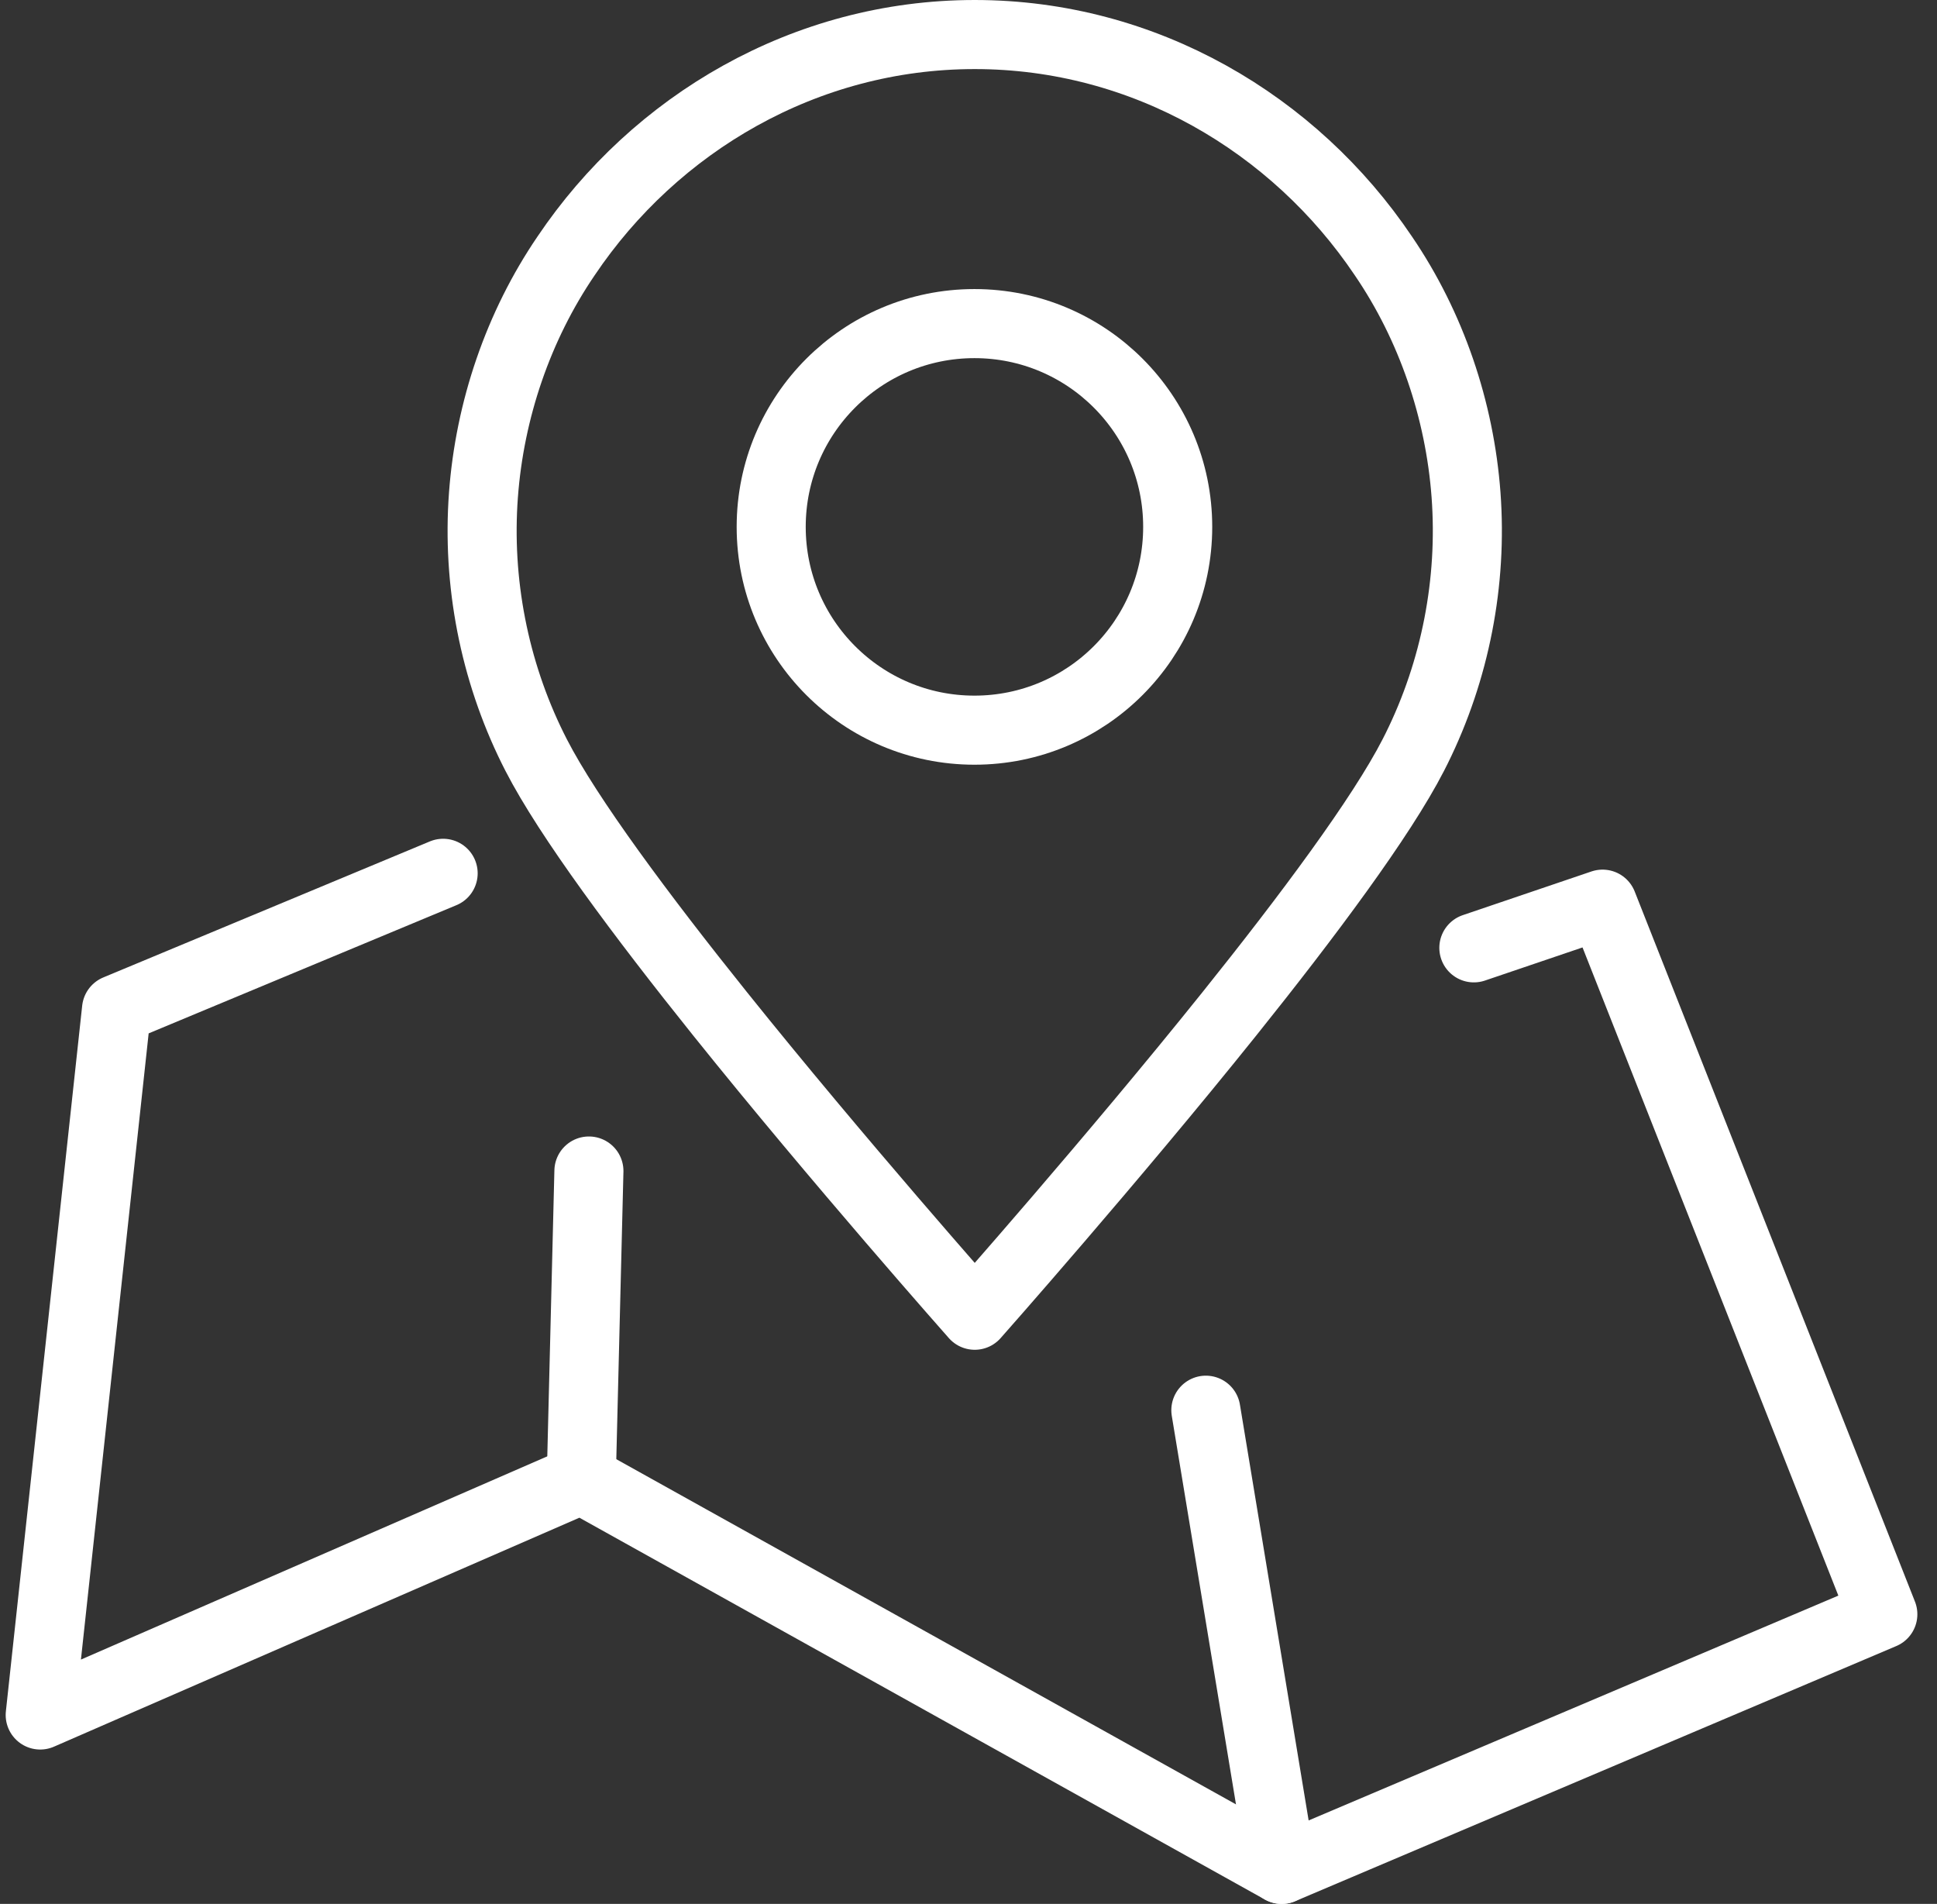 <?xml version="1.0" encoding="UTF-8"?>
<svg xmlns="http://www.w3.org/2000/svg" width="58" height="57" viewBox="0 0 58 57" fill="none">
  <rect x="0" y="0" width="58" height="57" fill="#333333" stroke="none"/>
  <g id="icon map" clip-path="url(#clip0_1_3734)">
    <path id="Vector" d="M13.269 26.145L3.489 30.218L1.204 51.344L17.405 44.285L38.379 55.966L56.378 48.328L47.986 27.069L44.132 28.377" stroke="white" stroke-width="2.068" stroke-linecap="round" stroke-linejoin="round"></path>
    <path id="Vector_2" d="M17.405 44.285L17.634 35.058" stroke="white" stroke-width="2.068" stroke-linecap="round" stroke-linejoin="round"></path>
    <path id="Vector_3" d="M38.379 55.966L36.107 42.219" stroke="white" stroke-width="2.068" stroke-linecap="round" stroke-linejoin="round"></path>
    <path id="Vector_4" d="M43.898 14.818C43.71 12.277 42.858 9.764 41.419 7.656C38.759 3.704 34.27 1.034 29.187 1.034C24.104 1.034 19.614 3.704 16.954 7.656C15.516 9.764 14.664 12.277 14.476 14.818C14.283 17.422 14.796 20.062 15.952 22.403C15.986 22.471 16.02 22.539 16.055 22.607C17.01 24.468 19.22 27.433 21.562 30.353C25.075 34.735 29.187 39.376 29.187 39.376C29.187 39.376 33.298 34.735 36.811 30.353C39.153 27.433 41.363 24.468 42.318 22.607C42.353 22.539 42.387 22.471 42.421 22.403C43.578 20.062 44.09 17.422 43.898 14.818Z" stroke="white" stroke-width="2.068" stroke-linecap="round" stroke-linejoin="round"></path>
    <path id="Vector_5" d="M29.178 21.86C32.539 21.86 35.264 19.135 35.264 15.774C35.264 12.412 32.539 9.688 29.178 9.688C25.817 9.688 23.092 12.412 23.092 15.774C23.092 19.135 25.817 21.86 29.178 21.86Z" stroke="white" stroke-width="2.068" stroke-linecap="round" stroke-linejoin="round"></path>
  </g>
  <defs>
    <clipPath id="clip0_1_3734">
      <rect width="57.242" height="57" fill="white" transform="translate(0.17)"></rect>
    </clipPath>
  </defs>
</svg>
